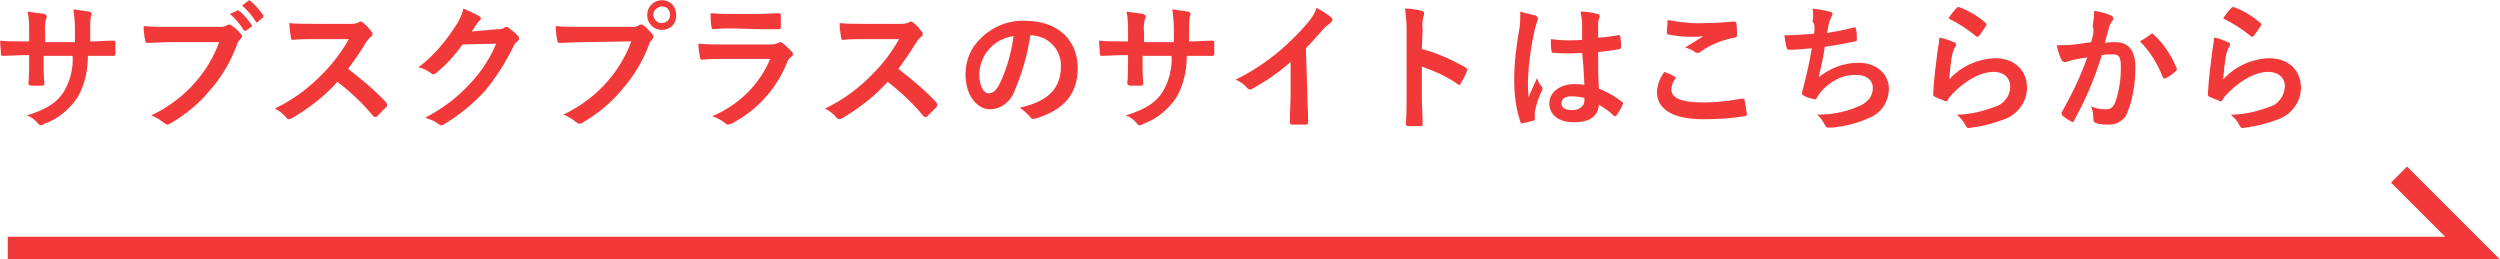 <?xml version="1.0" encoding="utf-8"?>
<!-- Generator: Adobe Illustrator 28.0.0, SVG Export Plug-In . SVG Version: 6.00 Build 0)  -->
<svg version="1.1" id="レイヤー_1" xmlns="http://www.w3.org/2000/svg" xmlns:xlink="http://www.w3.org/1999/xlink" x="0px"
	 y="0px" viewBox="0 0 327.6 34" style="enable-background:new 0 0 327.6 34;" xml:space="preserve">
<style type="text/css">
	.st0{opacity:0;}
	.st1{fill:#F23939;}
</style>
<rect class="st0" width="327.6" height="34"/>
<g id="グループ_2829" transform="translate(-1235.98 -9456.376)">
	<g id="グループ_2828" transform="translate(0 495)">
		<path id="パス_5595" class="st1" d="M1247.8,8966.8v-1.7c0-0.5,0-1.1,0.1-1.6c0-0.1,0.1-0.2,0.1-0.3c0-0.1-0.1-0.2-0.3-0.3
			c-0.7-0.1-1.4-0.2-2.1-0.3c0.1,0.8,0.2,1.6,0.2,2.5l0,1.8h-3.9v-1.3c-0.1-0.6,0-1.2,0.1-1.7c0.1-0.1,0.1-0.2,0.1-0.4
			c0-0.1-0.1-0.2-0.3-0.3c-0.7-0.1-1.5-0.2-2.2-0.3c0.2,0.9,0.2,1.8,0.2,2.6v1.3h-0.5c-1.4,0-2.6,0-3.3-0.1c0,0.6,0.1,1.2,0.1,1.7
			c0,0.2,0.1,0.3,0.2,0.3c0.6,0,2-0.1,3-0.1h0.5v0.7c0,1.1,0,2-0.1,3c0,0.2,0.1,0.2,0.3,0.3c0.5,0,1,0,1.5,0c0.2,0,0.3-0.1,0.3-0.3
			c-0.1-1-0.1-1.9-0.1-3v-0.6h3.8c0.1,1.6-0.3,3.2-1.1,4.6c-0.9,1.5-2.3,2.4-4.9,3.2c0.6,0.2,1.1,0.6,1.5,1.1
			c0.1,0.1,0.2,0.2,0.3,0.2c0.2,0,0.3-0.1,0.5-0.2c1.7-0.6,3.2-1.8,4.3-3.4c1-1.7,1.4-3.6,1.4-5.5h0.7c0.9,0,2,0,2.6,0
			c0.3,0,0.3-0.1,0.3-0.3c0-0.5,0-0.9,0-1.4c0-0.2,0-0.3-0.3-0.3c-0.8,0-1.8,0.1-2.7,0.1H1247.8z M1264.7,8966.9
			c-0.7,1.9-1.7,3.6-3,5.1c-1.6,1.9-3.6,3.4-5.9,4.5c0.6,0.2,1.2,0.6,1.7,1c0.1,0.1,0.3,0.2,0.4,0.2c0.2,0,0.3-0.1,0.5-0.2
			c1.9-1.1,3.7-2.6,5.1-4.3c1.5-1.7,2.7-3.7,3.5-5.9c0.1-0.3,0.2-0.5,0.4-0.7c0.1-0.1,0.2-0.3,0.3-0.4c0-0.1,0-0.2-0.1-0.3
			c-0.4-0.5-0.8-0.9-1.3-1.2c-0.1-0.1-0.2-0.1-0.3-0.1c-0.1,0-0.2,0-0.3,0.1c-0.3,0.2-0.6,0.2-1,0.2h-6.4c-1.2,0-2.3,0-3.5-0.1
			c0,0.5,0.1,1.5,0.2,1.8c0,0.3,0.1,0.4,0.3,0.4c0.8,0,1.8-0.1,3-0.1L1264.7,8966.9z M1266.1,8963.2c0.7,0.6,1.3,1.3,1.8,2.1
			c0,0.1,0.2,0.1,0.2,0.1c0,0,0,0,0.1,0l0.7-0.5c0.1,0,0.1-0.2,0.1-0.2c0,0,0,0,0,0c-0.5-0.7-1-1.4-1.7-1.9c-0.1-0.1-0.2-0.1-0.3,0
			L1266.1,8963.2z M1267.7,8962.1c0.7,0.6,1.3,1.3,1.8,2.1c0,0.1,0.1,0.1,0.2,0.1c0.1,0,0.1,0,0.1-0.1l0.6-0.5
			c0.1-0.1,0.1-0.2,0.1-0.3c-0.5-0.7-1-1.3-1.7-1.9c-0.1-0.1-0.2-0.1-0.3,0L1267.7,8962.1z M1276.9,8964.5c-1.2,0-2.1,0-3-0.1
			c0,0.6,0.1,1.3,0.2,1.9c0,0.2,0.1,0.3,0.2,0.3c1-0.1,1.9-0.1,2.8-0.1l4.6,0c-0.9,1.6-2.1,3.2-3.4,4.5c-1.8,1.9-4,3.5-6.3,4.6
			c0.6,0.3,1.1,0.7,1.5,1.2c0.1,0.1,0.2,0.2,0.3,0.2c0.1,0,0.3-0.1,0.4-0.1c2.2-1.3,4.3-2.9,6-4.8c1.7,1.3,3.3,2.8,4.7,4.5
			c0.1,0.1,0.2,0.1,0.3,0.1c0.1,0,0.2,0,0.2-0.1c0.4-0.4,0.8-0.8,1.2-1.2c0.1-0.1,0.1-0.2,0.1-0.3c0-0.1-0.1-0.2-0.1-0.3
			c-1.5-1.6-3.2-3-5-4.4c0.8-1.1,1.6-2.2,2.3-3.4c0.2-0.3,0.4-0.6,0.7-0.8c0.1-0.1,0.2-0.2,0.2-0.4c0-0.1,0-0.2-0.1-0.2
			c-0.3-0.5-0.7-0.9-1.2-1.3c-0.1-0.1-0.2-0.1-0.3-0.1c-0.1,0-0.1,0-0.2,0.1c-0.4,0.2-0.8,0.2-1.2,0.2H1276.9z M1297.8,8965.5
			c0.2-0.3,0.4-0.6,0.6-0.9c0.1-0.2,0.3-0.4,0.4-0.5c0.1-0.1,0.2-0.2,0.2-0.3c0-0.1-0.1-0.2-0.2-0.3c-0.7-0.4-1.4-0.7-2.1-1
			c-0.2,0.9-0.6,1.7-1.1,2.4c-1.3,2-2.9,3.9-4.8,5.3c0.6,0.1,1.2,0.4,1.7,0.8c0.1,0.1,0.2,0.1,0.3,0.1c0.1,0,0.3-0.1,0.4-0.2
			c1.3-1.1,2.4-2.3,3.4-3.7l4.4-0.1c-0.8,1.9-1.9,3.6-3.3,5.1c-1.7,1.9-3.7,3.4-6,4.6c0.6,0.2,1.2,0.4,1.7,0.8
			c0.1,0.1,0.3,0.2,0.4,0.2c0.1,0,0.2,0,0.3-0.1c2-1.2,3.9-2.7,5.5-4.5c1.4-1.7,2.6-3.6,3.6-5.6c0.1-0.3,0.3-0.6,0.6-0.8
			c0.1-0.1,0.2-0.2,0.2-0.4c0-0.2-0.1-0.3-0.2-0.4c-0.4-0.4-0.8-0.7-1.2-1c-0.1-0.1-0.2-0.1-0.3-0.1c-0.1,0-0.2,0-0.2,0.1
			c-0.3,0.2-0.6,0.2-0.9,0.2L1297.8,8965.5z M1318.7,8966.8c-0.7,1.9-1.7,3.6-3,5.1c-1.6,1.9-3.6,3.4-5.9,4.5c0.6,0.2,1.2,0.6,1.7,1
			c0.1,0.1,0.3,0.2,0.4,0.2c0.2,0,0.3-0.1,0.5-0.2c1.9-1.1,3.7-2.6,5.1-4.3c1.5-1.7,2.7-3.7,3.5-5.8c0.1-0.3,0.2-0.5,0.4-0.7
			c0.1-0.1,0.2-0.2,0.2-0.3c0-0.1-0.1-0.3-0.1-0.4c-0.4-0.5-0.8-0.9-1.2-1.2c-0.1-0.1-0.2-0.1-0.3-0.1c-0.1,0-0.2,0-0.3,0.1
			c-0.3,0.2-0.6,0.2-1,0.2h-6.4c-1.2,0-2.3,0-3.5-0.1c0,0.5,0.1,1.5,0.2,1.8c0,0.3,0.1,0.4,0.3,0.4c0.8,0,1.8-0.1,3-0.1
			L1318.7,8966.8z M1322.7,8961.4c-1,0-1.9,0.8-1.9,1.9c0,0,0,0,0,0.1c0,1.1,0.9,1.9,1.9,1.9c0,0,0,0,0,0c1.1,0,1.9-0.8,1.9-1.9
			c0,0,0,0,0,0C1324.6,8962.2,1323.8,8961.4,1322.7,8961.4C1322.7,8961.4,1322.7,8961.4,1322.7,8961.4L1322.7,8961.4z
			 M1322.7,8962.2c0.6,0,1,0.4,1.1,1c0,0,0,0,0,0.1c0,0.6-0.4,1-1,1.1c0,0,0,0-0.1,0c-0.6,0-1-0.4-1.1-1c0,0,0,0,0-0.1
			C1321.6,8962.7,1322.1,8962.3,1322.7,8962.2C1322.7,8962.2,1322.7,8962.2,1322.7,8962.2L1322.7,8962.2z M1335.5,8965.2
			c1.1,0,1.9,0,2.5,0c0.3,0,0.3-0.1,0.3-0.4c0-0.5,0-0.9,0-1.4c0-0.2-0.1-0.3-0.2-0.3c-0.7,0-1.7,0.1-2.8,0.1h-3.2c-1,0-2,0-3-0.1
			c0,0.6,0,1.2,0.1,1.7c0,0.3,0.1,0.4,0.3,0.4c0.8-0.1,1.7-0.1,2.5-0.1L1335.5,8965.2z M1336.9,8969.1c-1.4,3.4-4.2,6.1-7.6,7.5
			c0.6,0.2,1.2,0.5,1.7,0.9c0.1,0.1,0.2,0.2,0.4,0.2c0.1,0,0.3-0.1,0.4-0.1c3.3-1.7,5.9-4.5,7.3-8c0.1-0.3,0.3-0.6,0.6-0.8
			c0.1-0.1,0.2-0.2,0.2-0.3c0-0.1-0.1-0.3-0.2-0.4c-0.4-0.4-0.8-0.8-1.2-1.1c-0.1-0.1-0.2-0.1-0.3-0.1c-0.1,0-0.2,0-0.2,0.1
			c-0.3,0.1-0.6,0.2-1,0.2h-6.2c-1.1,0-2.2,0-3.3-0.1c0,0.6,0.1,1.2,0.2,1.8c0,0.2,0.1,0.3,0.3,0.3c0.9-0.1,1.8-0.1,2.7-0.1
			L1336.9,8969.1z M1349,8964.5c-1.2,0-2.1,0-3-0.1c0,0.6,0.1,1.3,0.2,1.9c0,0.2,0.1,0.3,0.2,0.3c1-0.1,1.9-0.1,2.8-0.1l4.6,0
			c-0.9,1.6-2.1,3.2-3.4,4.5c-1.8,1.9-4,3.5-6.3,4.6c0.6,0.3,1.1,0.7,1.5,1.2c0.1,0.1,0.2,0.2,0.3,0.2c0.1,0,0.3-0.1,0.4-0.1
			c2.2-1.3,4.3-2.9,6-4.8c1.7,1.3,3.3,2.8,4.7,4.5c0.1,0.1,0.2,0.1,0.3,0.1c0.1,0,0.2,0,0.2-0.1c0.4-0.4,0.8-0.8,1.2-1.2
			c0.1-0.1,0.1-0.2,0.1-0.3c0-0.1-0.1-0.2-0.1-0.3c-1.5-1.6-3.2-3-5-4.4c0.8-1.1,1.6-2.2,2.3-3.4c0.2-0.3,0.4-0.6,0.7-0.8
			c0.1-0.1,0.2-0.2,0.2-0.4c0-0.1,0-0.2-0.1-0.2c-0.3-0.5-0.7-0.9-1.2-1.3c-0.1-0.1-0.2-0.1-0.3-0.1c-0.1,0-0.1,0-0.2,0.1
			c-0.4,0.2-0.8,0.2-1.2,0.2H1349z M1371,8966c2.3,0,4.1,1.9,4,4.1c0,0,0,0,0,0c0,3.4-2.4,4.7-5.4,5.4c0.5,0.3,0.9,0.7,1.3,1.1
			c0.2,0.4,0.4,0.4,0.8,0.3c3.7-1.1,5.5-3.2,5.5-6.6c0-3.6-2.5-6.2-6.9-6.2c-2.2-0.1-4.3,0.8-5.8,2.3c-1.3,1.2-2,2.9-2,4.7
			c0,2.9,1.6,4.6,3.2,4.6c1.3,0,2.5-0.8,3.1-2.1C1369.8,8971.3,1370.6,8968.7,1371,8966L1371,8966z M1368.8,8966.1
			c-0.3,2.2-0.9,4.4-1.9,6.4c-0.5,0.9-0.9,1.1-1.4,1.1c-0.6,0-1.2-0.9-1.2-2.6c0.1-1.2,0.5-2.4,1.4-3.3
			C1366.5,8966.8,1367.6,8966.3,1368.8,8966.1L1368.8,8966.1z M1391.8,8966.8v-1.7c0-0.5,0-1.1,0.1-1.6c0-0.1,0.1-0.2,0.1-0.3
			c0-0.1-0.1-0.2-0.3-0.3c-0.7-0.1-1.4-0.2-2.1-0.3c0.1,0.8,0.2,1.6,0.2,2.5l0,1.8h-3.9v-1.3c-0.1-0.6,0-1.2,0.1-1.7
			c0.1-0.1,0.1-0.2,0.1-0.4c0-0.1-0.1-0.2-0.3-0.3c-0.7-0.1-1.5-0.2-2.2-0.3c0.2,0.9,0.2,1.8,0.2,2.6v1.3h-0.5c-1.4,0-2.6,0-3.3-0.1
			c0,0.6,0.1,1.2,0.1,1.7c0,0.2,0.1,0.3,0.2,0.3c0.6,0,2-0.1,3-0.1h0.5v0.7c0,1.1,0,2-0.1,3c0,0.2,0.1,0.2,0.3,0.3c0.5,0,1,0,1.5,0
			c0.2,0,0.3-0.1,0.3-0.3c-0.1-1-0.1-1.9-0.1-3v-0.6h3.8c0.1,1.6-0.3,3.2-1.1,4.6c-0.9,1.5-2.3,2.4-4.9,3.2c0.6,0.2,1.1,0.6,1.5,1.1
			c0.1,0.1,0.2,0.2,0.3,0.2c0.2,0,0.3-0.1,0.5-0.2c1.7-0.6,3.2-1.8,4.3-3.4c1-1.7,1.4-3.6,1.4-5.5h0.7c0.9,0,2,0,2.6,0
			c0.3,0,0.3-0.1,0.3-0.3c0-0.5,0-0.9,0-1.4c0-0.2,0-0.3-0.3-0.3c-0.8,0-1.8,0.1-2.7,0.1H1391.8z M1407.1,8967.7
			c0.7-0.7,1.4-1.5,2.1-2.3c0.3-0.4,0.7-0.7,1.1-1c0.1-0.1,0.2-0.2,0.3-0.4c0-0.1-0.1-0.2-0.1-0.3c-0.6-0.5-1.3-0.9-2-1.3
			c-0.2,0.7-0.6,1.3-1.1,1.9c-1.2,1.4-2.4,2.6-3.8,3.8c-1.7,1.4-3.6,2.7-5.7,3.7c0.6,0.3,1.1,0.6,1.5,1.1c0.1,0.1,0.2,0.2,0.4,0.2
			c0.1,0,0.2,0,0.3-0.1c1.8-1,3.4-2.1,5-3.5v4.2c0,1.2-0.1,2.4-0.1,3.7c0,0.2,0.1,0.3,0.3,0.3c0.6,0,1.2,0,1.8,0
			c0.2,0,0.3-0.1,0.3-0.3c0-1.4-0.1-2.5-0.1-3.7L1407.1,8967.7z M1422.4,8965.2c-0.1-0.6,0-1.1,0.1-1.7c0.1-0.1,0.1-0.3,0.1-0.4
			c0-0.1-0.1-0.3-0.3-0.3c-0.7-0.2-1.5-0.3-2.2-0.3c0.1,0.9,0.2,1.8,0.2,2.7v8.9c0,1.2,0,2.2-0.1,3.5c0,0.2,0.1,0.3,0.3,0.3
			c0.5,0,1.1,0,1.6,0c0.3,0,0.3-0.1,0.3-0.3c0-1.3-0.1-2.4-0.1-3.5v-4c1.7,0.6,3.3,1.3,4.7,2.3c0.1,0.1,0.1,0.1,0.2,0.1
			c0.1,0,0.2-0.1,0.2-0.2c0.3-0.5,0.6-1,0.8-1.6c0.1-0.2,0-0.4-0.2-0.5c-1.8-1-3.7-1.9-5.7-2.4L1422.4,8965.2z M1443.6,8972.5
			c-0.5-0.1-1-0.1-1.4-0.1c-1.8,0-3.2,1.1-3.2,2.5c0,1.5,1.2,2.5,3.2,2.5c2.1,0,3.2-0.8,3.3-2.3c0.7,0.4,1.4,0.9,1.9,1.4
			c0,0,0.1,0.1,0.2,0.1c0.1,0,0.1,0,0.2-0.1c0.3-0.4,0.6-0.9,0.8-1.4c0.1-0.2,0.1-0.3-0.1-0.4c-0.9-0.7-1.9-1.3-3-1.7
			c-0.1-1.5-0.1-2.8-0.1-4.8c0.9-0.1,1.9-0.2,2.8-0.4c0.1,0,0.2-0.1,0.2-0.3c0-0.4,0-0.9-0.1-1.3c0-0.2-0.1-0.3-0.3-0.2
			c-0.8,0.1-1.7,0.3-2.6,0.3c0-0.8,0-1.3,0-1.9c0-0.2,0.1-0.4,0.1-0.6c0.1-0.1,0.1-0.2,0.1-0.3c0-0.2-0.1-0.3-0.3-0.3
			c-0.7-0.2-1.4-0.3-2.2-0.3c0.1,0.6,0.2,1.2,0.2,1.8c0,0.7,0,1.2,0,1.9c-1.4,0.1-2.7,0.1-4.1-0.1c0,0.5,0,1.1,0.1,1.6
			c0,0.2,0.1,0.2,0.3,0.2c1.2,0.1,2.5,0.1,3.7,0C1443.5,8969.8,1443.5,8971.1,1443.6,8972.5L1443.6,8972.5z M1443.6,8974.2
			c0,0.1,0,0.2,0,0.4c0,0.6-0.6,1.2-1.5,1.2c-1.1,0-1.5-0.3-1.5-0.9c0-0.6,0.5-0.9,1.3-0.9C1442.6,8974,1443.1,8974.1,1443.6,8974.2
			L1443.6,8974.2z M1435.2,8962.9c0,0.7,0,1.4-0.1,2.1c-0.4,2.2-0.7,4.5-0.7,6.8c0,1.9,0.2,3.7,0.8,5.5c0.1,0.3,0.2,0.3,0.4,0.2
			c0.5-0.1,0.9-0.2,1.3-0.3c0.2-0.1,0.2-0.1,0.2-0.2c0-0.3,0-0.6,0-1c0.2-0.9,0.5-1.9,0.9-2.7c0.1-0.1,0.1-0.2,0.1-0.3
			c0-0.1,0-0.2-0.1-0.3c-0.3-0.3-0.5-0.7-0.6-1.1c-0.4,0.9-0.8,1.7-1.1,2.5c-0.1-0.8-0.1-1.6-0.1-2.3c0.1-2.2,0.4-4.4,0.9-6.6
			c0.1-0.3,0.2-0.7,0.3-1c0.1-0.1,0.1-0.3,0.1-0.4c0-0.1-0.1-0.3-0.3-0.4C1436.6,8963.3,1435.9,8963.1,1435.2,8962.9L1435.2,8962.9z
			 M1454.1,8970.8c-0.6,0.7-0.9,1.6-1,2.6c0,2.3,2.1,3.6,6.1,3.6c1.8,0,3.6-0.1,5.4-0.4c0.2,0,0.3-0.1,0.3-0.3
			c-0.1-0.6-0.2-1.2-0.3-1.8c0-0.2-0.1-0.2-0.4-0.2c-1.6,0.3-3.2,0.5-4.9,0.5c-3.1,0-4.3-0.6-4.3-1.7c0-0.5,0.2-1,0.5-1.4
			c0.1-0.1,0.1-0.2-0.1-0.3C1455.1,8971.2,1454.6,8971,1454.1,8970.8L1454.1,8970.8z M1454.5,8964c0,0.6-0.1,1.2-0.1,1.6
			c0,0.2,0.1,0.3,0.2,0.3c1,0.2,2.1,0.3,3.1,0.3c0.5,0,1,0,1.5-0.1c-0.6,0.4-1.4,0.9-2.4,1.5c0.4,0.1,0.9,0.3,1.3,0.6
			c0.1,0.1,0.2,0.1,0.4,0.1c0.2,0,0.3-0.1,0.4-0.2c1.3-0.9,2.8-1.5,4.4-1.8c0.2,0,0.3-0.1,0.3-0.4c0-0.5,0-1-0.1-1.5
			c0-0.1-0.1-0.2-0.3-0.2c-1.2,0.1-2.5,0.2-3.8,0.2C1457.9,8964.5,1456.2,8964.3,1454.5,8964L1454.5,8964z M1473.7,8965.8
			c-1.4,0.1-2.5,0.2-3.9,0.2c0.1,0.6,0.2,1.4,0.3,1.6c0,0.2,0.2,0.3,0.3,0.3c0.9,0,2.1-0.1,3-0.2c-0.3,1.8-0.6,3.1-1,4.7
			c-0.1,0.3-0.1,0.5-0.2,0.8c0,0.1-0.1,0.2-0.1,0.4c0,0.2,0.1,0.2,0.4,0.4c0.4,0.2,0.9,0.3,1.3,0.4c0.2,0,0.2-0.1,0.3-0.3
			c0.2-0.2,0.3-0.5,0.5-0.7c1.2-1.4,2.9-2.3,4.7-2.2c1.4,0,2.1,0.8,2.1,1.7c0,1.1-0.7,2-2.1,2.5c-1.6,0.7-3.4,1-5.2,1
			c0.4,0.3,0.7,0.8,1,1.3c0.1,0.3,0.3,0.4,0.4,0.4c0.4,0,0.9,0,1.3-0.1c1.6-0.2,3.2-0.7,4.6-1.4c1.3-0.7,2.1-2.1,2.1-3.6
			c0-1.9-1.6-3.4-4-3.4c-1.9,0-3.7,0.7-5.2,1.9c0.3-1.3,0.6-2.5,0.8-4c1.5-0.2,2.5-0.4,4-0.7c0.2,0,0.2-0.1,0.2-0.3
			c0-0.4,0-0.9-0.1-1.3c0-0.2-0.1-0.3-0.4-0.2c-1.1,0.3-2.2,0.5-3.4,0.7c0.1-0.6,0.2-1,0.3-1.5c0.1-0.2,0.2-0.5,0.3-0.7
			c0.1-0.1,0.1-0.2,0.1-0.3c0-0.1-0.1-0.3-0.4-0.3c-0.7-0.2-1.4-0.3-2.2-0.4c0.1,0.6,0.1,1.2,0,1.7
			C1473.8,8964.5,1473.8,8965.1,1473.7,8965.8L1473.7,8965.8z M1491.3,8963.8c1.3,0.6,2.5,1.4,3.6,2.3c0.1,0.1,0.1,0.1,0.2,0.1
			c0.1,0,0.1-0.1,0.2-0.1c0.3-0.4,0.6-0.8,0.9-1.3c0-0.1,0.1-0.1,0.1-0.2c0-0.1,0-0.1-0.1-0.2c-1-0.9-2.2-1.6-3.5-2.1
			c-0.1,0-0.3,0-0.3,0.1C1492,8962.8,1491.6,8963.3,1491.3,8963.8L1491.3,8963.8z M1490.1,8966.3c0,0.5-0.1,1.1-0.2,1.6
			c-0.2,1.6-0.5,3.7-0.6,5.8c0,0.3,0.1,0.3,0.3,0.4c0.4,0.2,0.8,0.3,1.2,0.5c0.2,0.1,0.3,0.1,0.4-0.1c0.2-0.4,0.5-0.7,0.8-1
			c1.7-1.7,3.6-2.7,5.2-2.7c1.5,0,2.2,0.9,2.2,1.9c0,1.3-0.9,2.4-2.1,2.7c-1.6,0.6-3.3,1-4.9,1c0.5,0.4,0.9,0.9,1.2,1.5
			c0.2,0.3,0.3,0.3,0.7,0.2c1.6-0.2,3.1-0.6,4.6-1.2c1.6-0.7,2.7-2.3,2.7-4c0-2.3-1.6-3.9-4.2-3.9c-2.3,0.1-4.5,1.1-6,2.8
			c0.1-1.1,0.2-2.2,0.4-3.3c0.1-0.3,0.2-0.7,0.4-1c0.1-0.1,0.1-0.2,0.1-0.3c0-0.1-0.1-0.3-0.3-0.3
			C1491.3,8966.6,1490.7,8966.4,1490.1,8966.3L1490.1,8966.3z M1510,8966.9c-0.7,0.1-1.4,0.2-2.1,0.3c-0.8,0.1-1.6,0.1-2.4,0.1
			c0.1,0.6,0.3,1.2,0.6,1.9c0.1,0.2,0.3,0.3,0.5,0.3c0,0,0.1,0,0.1,0c0.3-0.1,0.7-0.2,1-0.3c0.5-0.1,1.1-0.2,1.8-0.3
			c-0.9,2.5-2,4.8-3.3,7.1c0,0.1-0.1,0.1-0.1,0.2c0,0.1,0.1,0.2,0.1,0.3c0.4,0.3,0.8,0.6,1.2,0.8c0.1,0.1,0.3,0.1,0.4-0.1
			c0,0,0-0.1,0-0.1c1.5-2.7,2.7-5.5,3.6-8.5c0.5-0.1,1-0.1,1.5-0.1c0.8,0,1,0.4,1,1.7c0,1.5-0.2,3-0.7,4.5c-0.3,0.7-0.6,1-1.2,1
			c-0.7,0-1.4-0.1-2-0.4c0.2,0.5,0.3,1.1,0.3,1.7c0,0.2,0.1,0.4,0.3,0.5c0.6,0.2,1.2,0.2,1.8,0.2c1.1,0,2.1-0.7,2.4-1.7
			c0.7-1.8,1-3.8,1-5.8c0-2.2-0.9-3.3-2.6-3.3c-0.5,0-0.9,0-1.4,0.1c0.2-0.8,0.4-1.4,0.6-2.2c0.1-0.2,0.2-0.5,0.4-0.7
			c0.1-0.1,0.1-0.2,0.1-0.3c0-0.2-0.1-0.3-0.3-0.4c-0.7-0.3-1.4-0.5-2.2-0.6c0,0.7-0.1,1.3-0.2,2
			C1510.4,8965.3,1510.3,8965.9,1510,8966.9L1510,8966.9z M1516.4,8966.8c1.3,1.3,2.3,2.9,3,4.7c0.1,0.2,0.2,0.2,0.4,0.1
			c0.5-0.2,0.9-0.6,1.3-0.9c0.1-0.1,0.2-0.2,0.1-0.4c0,0,0,0,0,0c-0.7-1.7-1.7-3.2-3-4.4c-0.1-0.1-0.2-0.2-0.3-0.1
			C1517.4,8966.2,1516.9,8966.5,1516.4,8966.8L1516.4,8966.8z M1527.3,8963.8c1.3,0.6,2.5,1.4,3.6,2.3c0.1,0.1,0.1,0.1,0.2,0.1
			c0.1,0,0.1-0.1,0.2-0.1c0.3-0.4,0.6-0.8,0.9-1.3c0-0.1,0.1-0.1,0.1-0.2c0-0.1,0-0.1-0.1-0.2c-1-0.9-2.2-1.6-3.5-2.1
			c-0.1,0-0.3,0-0.3,0.1C1528,8962.8,1527.6,8963.3,1527.3,8963.8L1527.3,8963.8z M1526.1,8966.3c0,0.5-0.1,1.1-0.2,1.6
			c-0.2,1.6-0.5,3.7-0.6,5.8c0,0.3,0.1,0.3,0.3,0.4c0.4,0.2,0.8,0.3,1.2,0.5c0.2,0.1,0.3,0.1,0.4-0.1c0.2-0.4,0.5-0.7,0.8-1
			c1.7-1.7,3.6-2.7,5.2-2.7c1.5,0,2.2,0.9,2.2,1.9c-0.1,1.3-0.9,2.4-2.1,2.7c-1.6,0.6-3.3,1-5,1c0.5,0.4,0.9,0.9,1.2,1.5
			c0.2,0.3,0.3,0.3,0.7,0.2c1.6-0.2,3.1-0.6,4.6-1.2c1.6-0.7,2.7-2.3,2.7-4c0-2.3-1.6-3.9-4.2-3.9c-2.3,0.1-4.5,1.1-6,2.8
			c0.1-1.1,0.2-2.2,0.4-3.3c0.1-0.3,0.2-0.7,0.4-1c0.1-0.1,0.1-0.2,0.1-0.3c0-0.1-0.1-0.3-0.3-0.3
			C1527.3,8966.6,1526.7,8966.4,1526.1,8966.3L1526.1,8966.3z"/>
	</g>
	<path id="パス_5590" class="st1" d="M1563.6,9490.4H1237v-3h319.4l-7.1-7.1l2.1-2.1L1563.6,9490.4z"/>
</g>
</svg>
